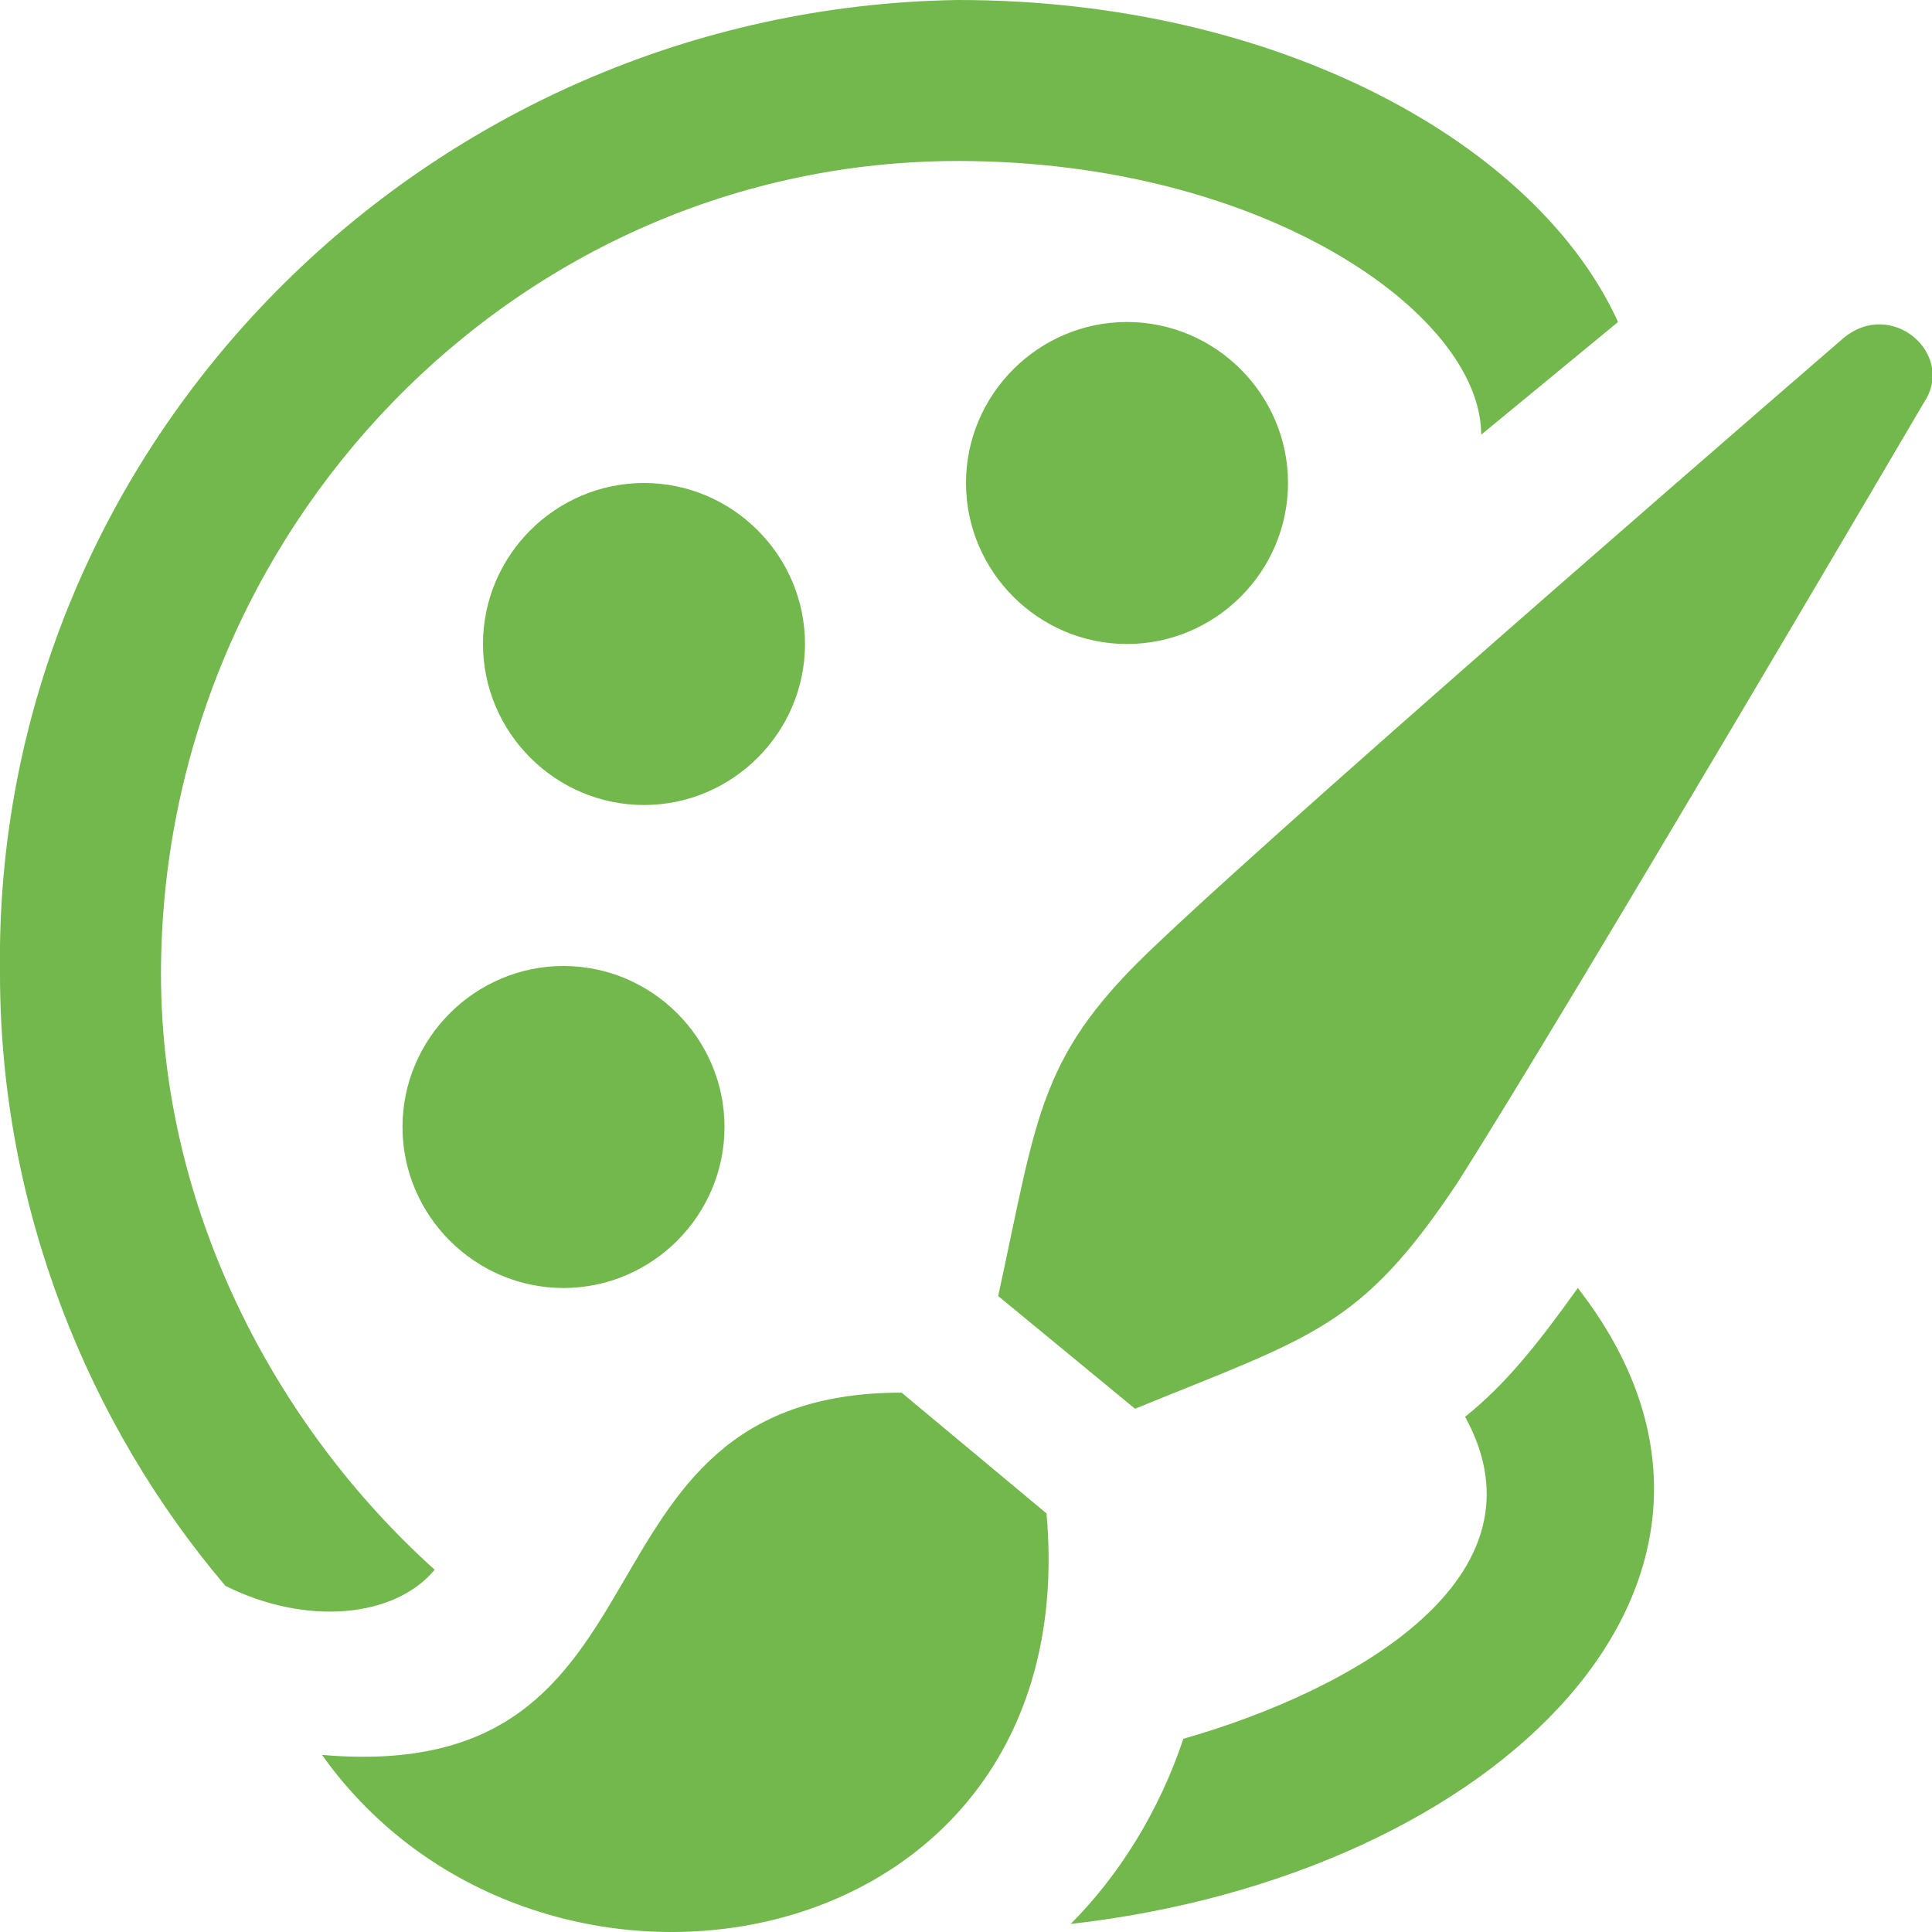 <?xml version="1.0" encoding="utf-8"?>
<!-- Generator: Adobe Illustrator 21.0.0, SVG Export Plug-In . SVG Version: 6.00 Build 0)  -->
<!DOCTYPE svg PUBLIC "-//W3C//DTD SVG 1.1//EN" "http://www.w3.org/Graphics/SVG/1.1/DTD/svg11.dtd">
<svg version="1.1" id="Lag_1" xmlns="http://www.w3.org/2000/svg" xmlns:xlink="http://www.w3.org/1999/xlink" x="0px" y="0px"
	 viewBox="0 0 24 24" style="enable-background:new 0 0 24 24;" xml:space="preserve">
<style type="text/css">
	.st0{fill:#72B84C;}
</style>
<path class="st0" d="M9,14c0,1.1-0.9,2-2,2c-1.1,0-2-0.9-2-2c0-1.1,0.9-2,2-2C8.1,12,9,12.9,9,14z M8,10c-1.1,0-2-0.9-2-2
	c0-1.1,0.9-2,2-2c1.1,0,2,0.9,2,2C10,9.1,9.1,10,8,10z M16,6c0,1.1-0.9,2-2,2c-1.1,0-2-0.9-2-2c0-1.1,0.9-2,2-2C15.1,4,16,4.9,16,6z
	 M4,21.8c4.6,0.4,2.9-4.5,7.2-4.5l1.8,1.5C13.5,24.4,6.7,25.6,4,21.8z M18.1,14.7c1.4-2.2,5.8-9.7,5.8-9.7c0.4-0.6-0.4-1.3-1-0.8
	c0,0-6.6,5.7-8.5,7.5c-1.5,1.4-1.5,2.1-2,4.4l1.7,1.4C16.3,16.6,16.9,16.5,18.1,14.7z M5.4,19.5C3.4,17.7,2,15,2,12.1
	C2,6.6,6.4,2,11.9,2c3.8,0,6.5,1.9,6.5,3.4L20.1,4c-1-2.2-4.2-4-8.2-4C5.3,0.1-0.1,5.5,0,12.1c0,2.9,1.1,5.6,2.8,7.6
	C3.8,20.2,4.9,20.1,5.4,19.5z M18.2,17.6c1.1,2-1.4,3.4-3.5,4c-0.3,0.9-0.8,1.7-1.4,2.3c5.3-0.6,9.1-4.3,6.3-7.9
	C19.1,16.7,18.7,17.2,18.2,17.6z"/>
</svg>
